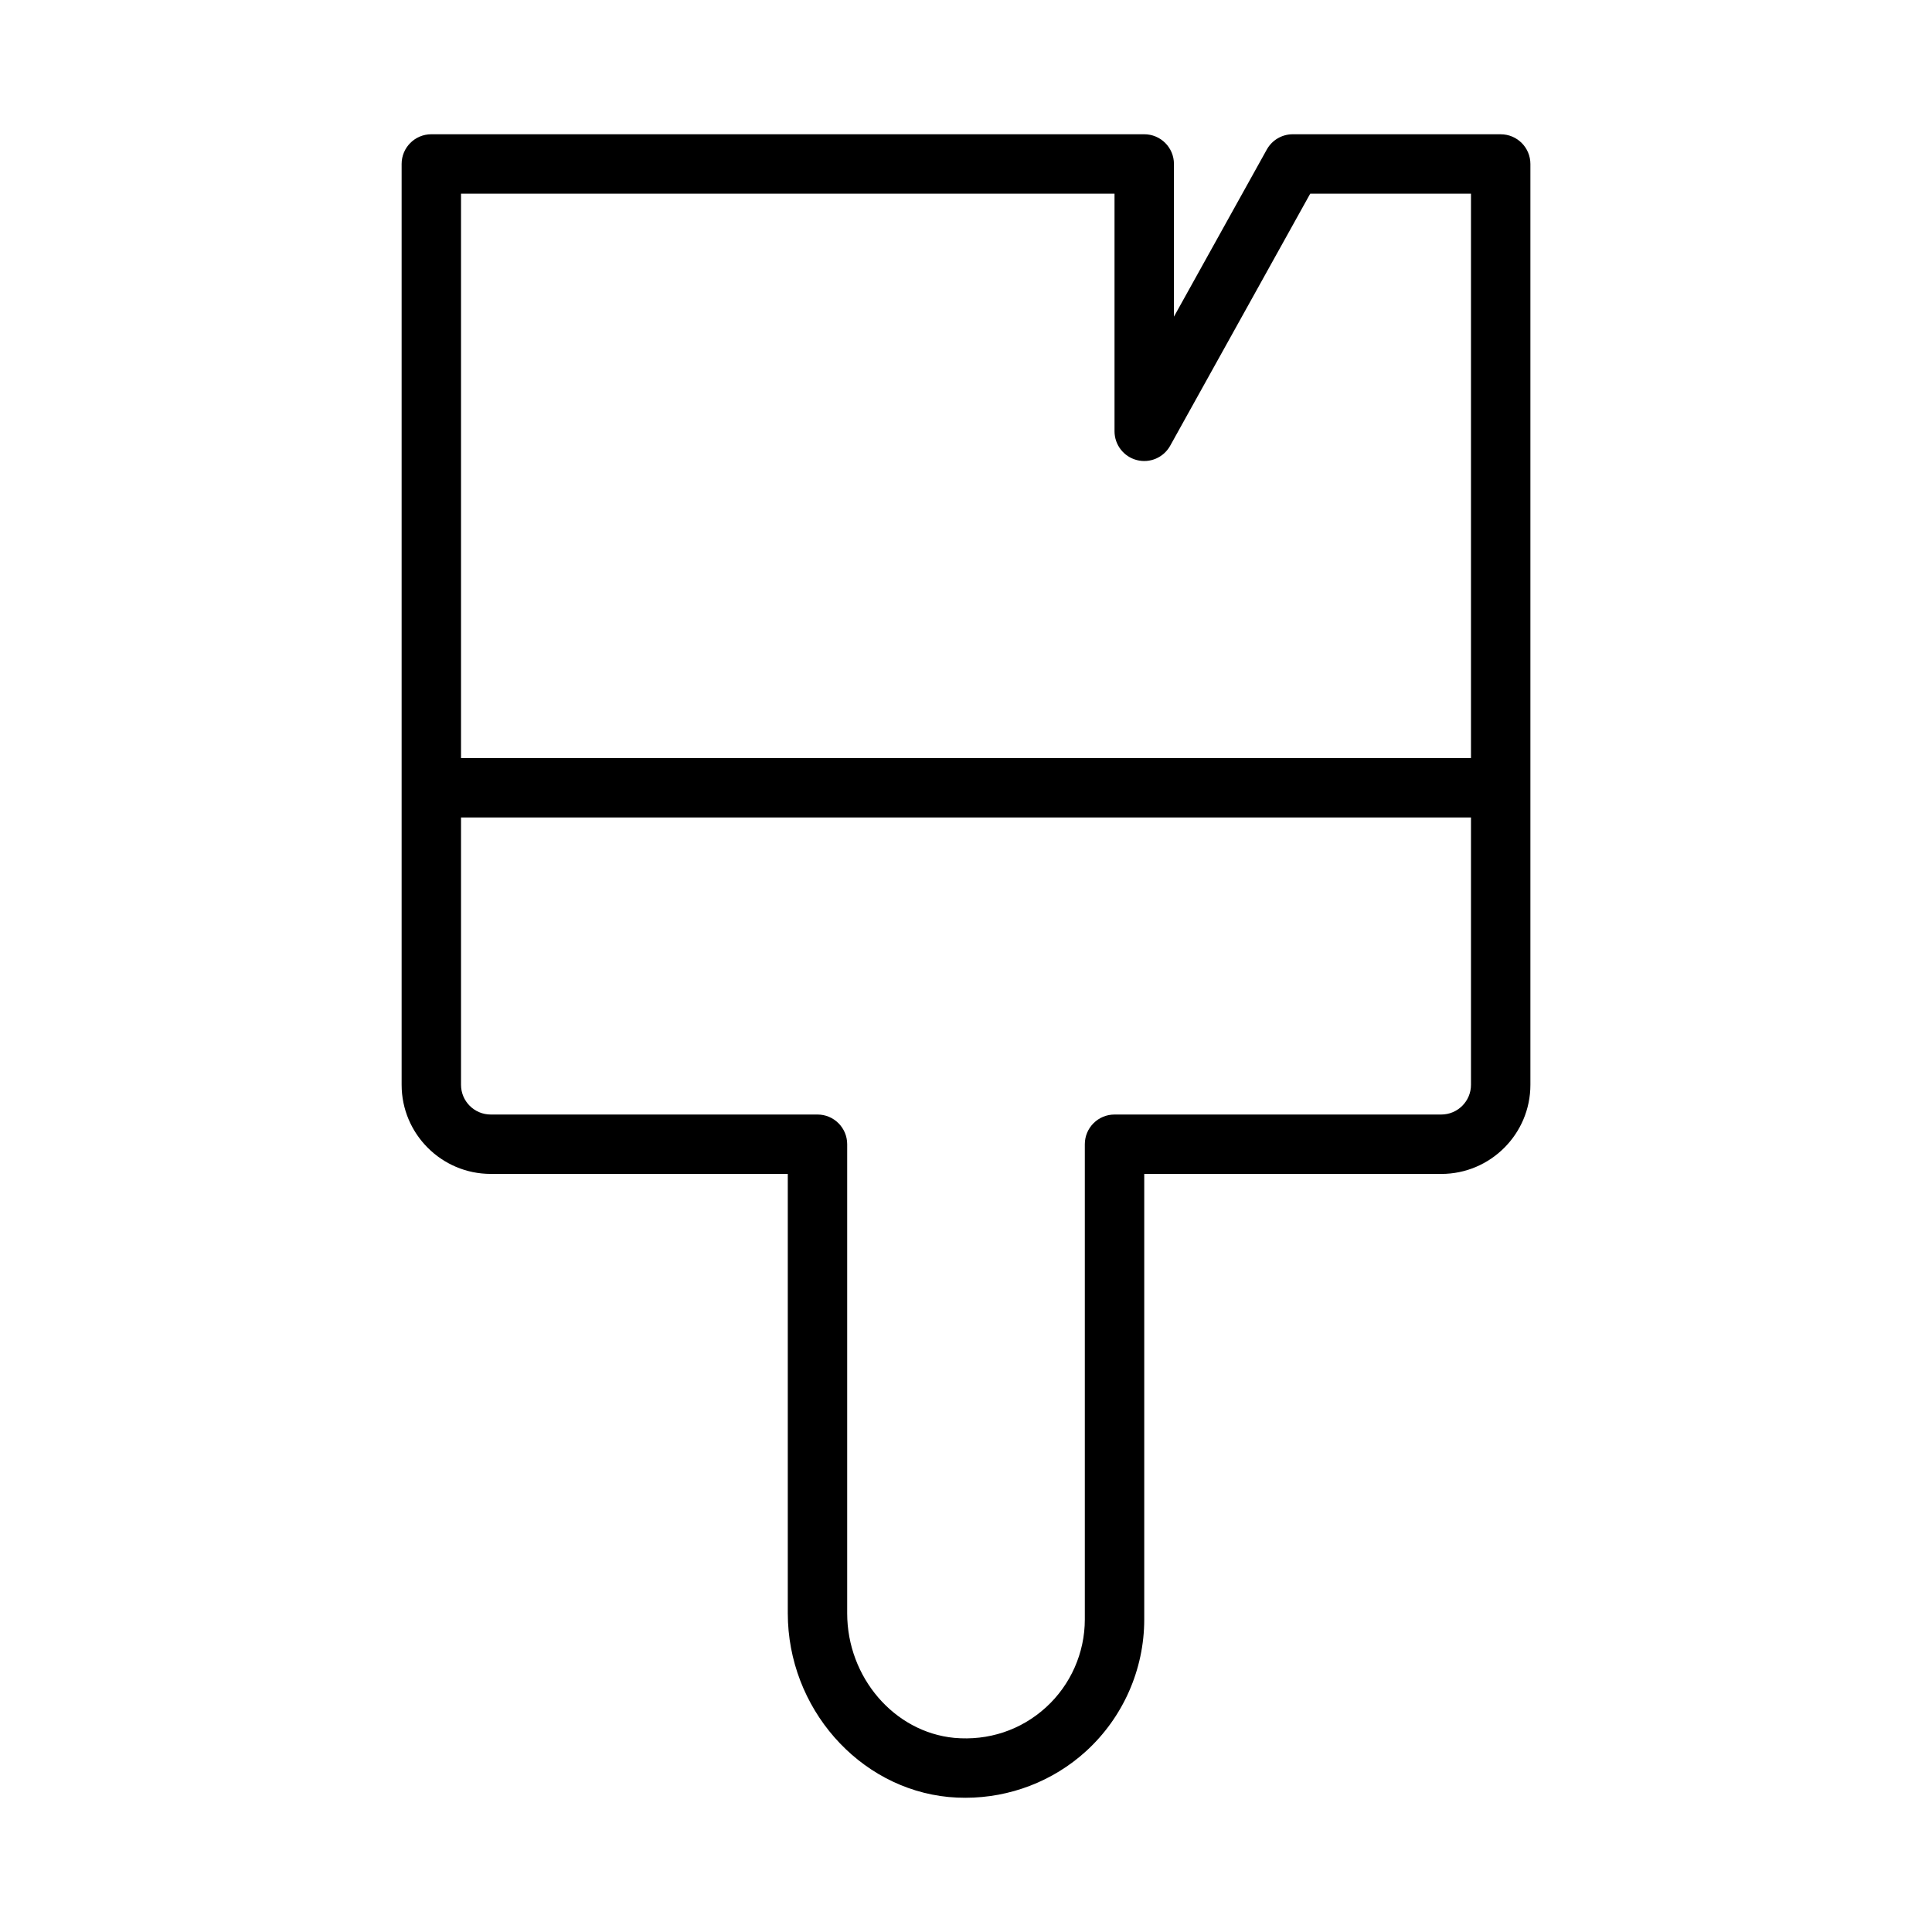 <?xml version="1.0" encoding="UTF-8"?>
<!-- Uploaded to: SVG Repo, www.svgrepo.com, Generator: SVG Repo Mixer Tools -->
<svg fill="#000000" width="800px" height="800px" version="1.1" viewBox="144 144 512 512" xmlns="http://www.w3.org/2000/svg">
 <path d="m541.7 179.58h-55.105c-2.859 0-5.492 1.551-6.879 4.047l-24.609 44.293v-40.469c0-4.348-3.523-7.871-7.871-7.871h-188.93c-4.348 0-7.871 3.523-7.871 7.871v244.03c0 13.023 10.594 23.617 23.617 23.617h78.719v116.43c0 25.008 18.719 46.395 42.641 48.699 1.48 0.137 2.957 0.199 4.434 0.199 11.77 0 23.211-4.367 31.941-12.316 9.82-8.934 15.449-21.672 15.449-34.926v-118.08h78.719c13.023 0 23.617-10.594 23.617-23.617v-244.03c0-4.348-3.523-7.871-7.871-7.871zm-102.34 15.742v62.977c0 3.586 2.426 6.719 5.894 7.621 3.477 0.91 7.117-0.664 8.855-3.797l37.113-66.801h42.602v149.57h-267.65v-149.57zm86.59 244.04h-86.59c-4.348 0-7.871 3.519-7.871 7.871v125.95c0 8.832-3.758 17.328-10.309 23.293-6.652 6.051-15.285 8.887-24.285 8.078-15.918-1.527-28.383-16.035-28.383-33.023v-124.3c0-4.352-3.523-7.871-7.871-7.871h-86.594c-4.34 0-7.871-3.527-7.871-7.871v-70.848h267.65v70.848c0 4.344-3.535 7.871-7.875 7.871z"/>
</svg>